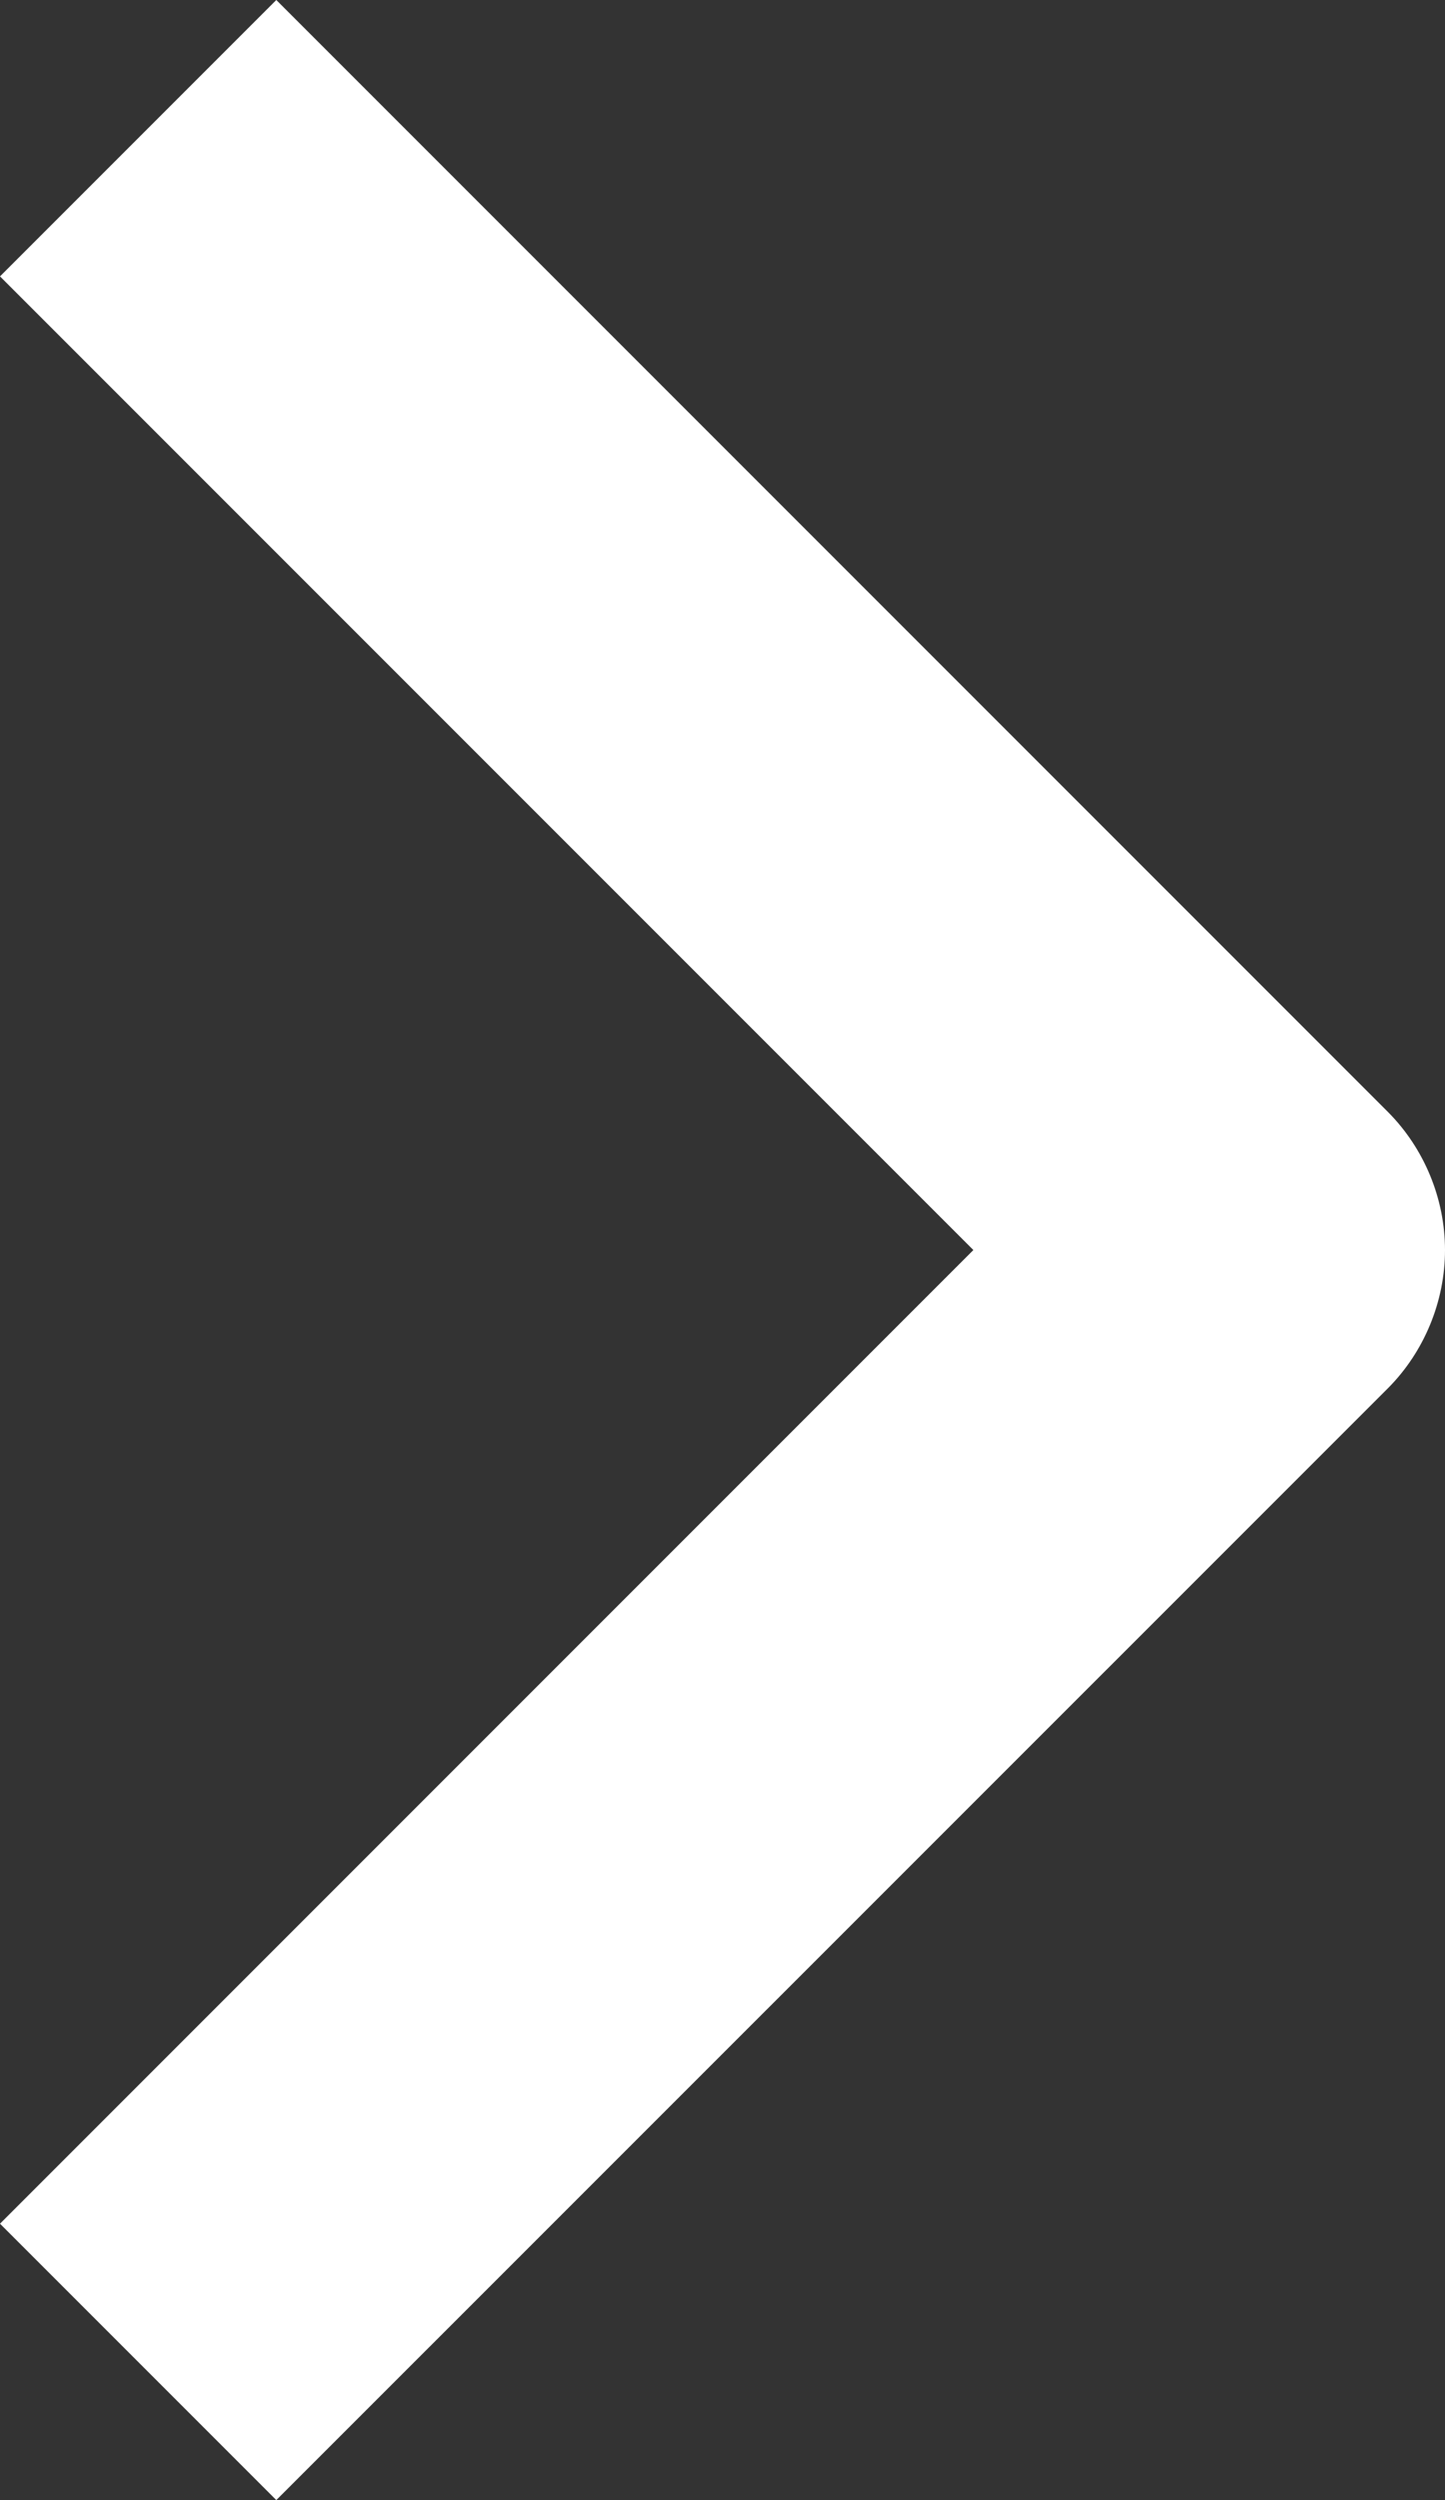<?xml version="1.0" encoding="UTF-8" standalone="no"?>
<svg xmlns="http://www.w3.org/2000/svg" version="1.1" x="0px" y="0px" width="11.563" height="20" viewBox="0 0 11.563 20">
  <rect x="0" y="0" width="11.563" height="20" fill="#333333" stroke="none"/>
  <path style="fill:#ffffff" d="M 2.211,20 11.106,11.106 C 11.396,10.815 11.563,10.412 11.563,10 c 0,-0.412 -0.167,-0.814 -0.457,-1.105 L 2.211,0 0,2.211 l 0,0 L 7.789,10 0,17.789 2.211,20 l 0,0 z" />
</svg>
